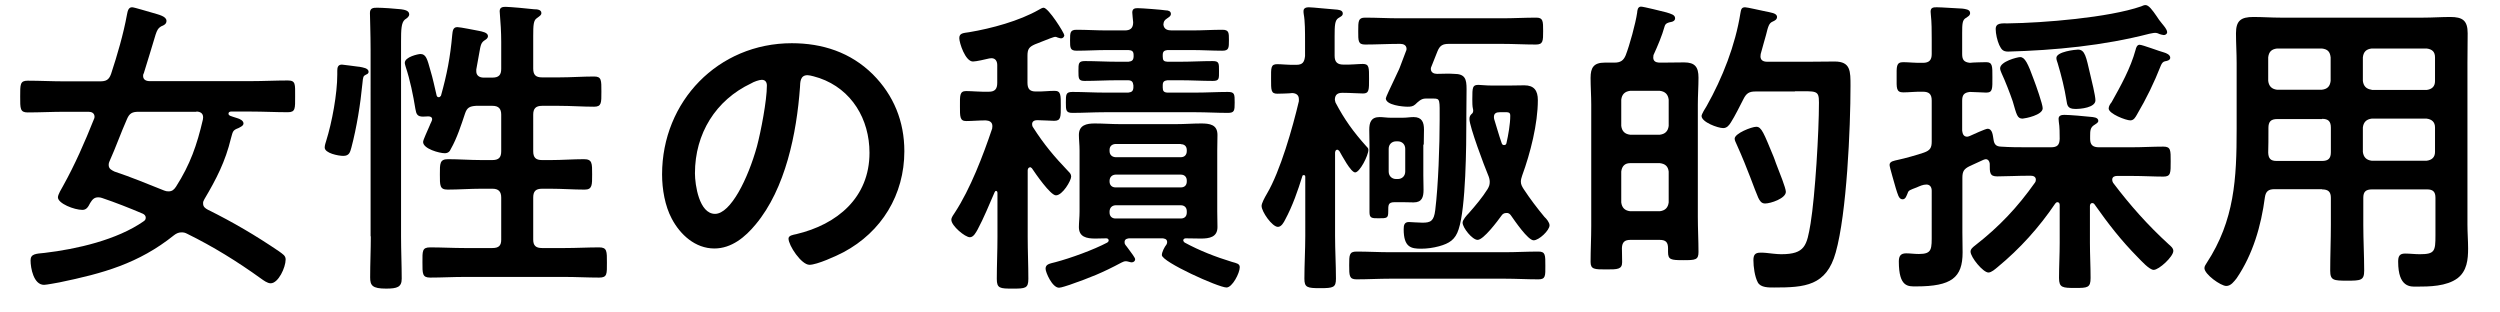 <?xml version="1.0" encoding="utf-8"?>
<!-- Generator: Adobe Illustrator 21.0.0, SVG Export Plug-In . SVG Version: 6.00 Build 0)  -->
<svg version="1.1" id="レイヤー_1" xmlns:serif="http://www.serif.com/"
	 xmlns="http://www.w3.org/2000/svg" xmlns:xlink="http://www.w3.org/1999/xlink" x="0px" y="0px" viewBox="0 0 1133.9 141.7"
	 style="enable-background:new 0 0 1133.9 141.7;" xml:space="preserve">
<g transform="matrix(1,0,0,1,-24,-1162)">
	<g transform="matrix(0.986,0,0,0.2,-421.449,1135.2)">
		<g transform="matrix(1.015,0,0,5,-6.647,-576)">
			<path d="M540.6,192.6c1.7,0,3.1,0.7,3.1,2.6c0,0.3-0.1,0.7-0.1,1c-2.7,11.6-5.7,20.3-12.2,30.5c-0.9,1.3-1.7,2.1-3.4,2.1
				c-0.7,0-1.3-0.1-2-0.4c-7.5-3-15-6.1-22.5-8.6c-1.1-0.6-2.6-1.1-2.6-3c0-0.6,0.1-1.1,0.4-1.7c2.8-6.2,5.1-12.8,7.9-19.1
				c1.1-2.6,2.4-3.3,5.2-3.3H540.6z M544.3,232.3c5.4-9.1,9.5-17.1,12-27.5c0.9-3.1,0.7-3.7,3.4-4.7c0.7-0.4,2.3-1,2.3-2.1
				c0-1.3-1.7-2.1-2.8-2.4c-3.1-1-4-1.1-4-2.1c0-0.6,0.6-0.9,1.1-0.9h9.1c5.5,0,11.2,0.3,16.7,0.3c3.5,0,3.3-1.7,3.3-7.2
				c0-5.5,0.3-7.2-3.3-7.2c-5.5,0-11.2,0.3-16.7,0.3h-45.9c-1.6,0-3-0.6-3-2.4c0-0.4,0.1-0.9,0.3-1.1c1.8-6,3.7-11.8,5.4-17.7
				c0.6-1.7,1-2.8,2.6-3.7c1.1-0.4,2.3-1,2.3-2.4c0-2.1-3.3-2.8-6.7-3.8c-1.6-0.4-7.9-2.4-8.9-2.4c-1.7,0-2,1.8-2.3,3.3
				c-1.6,8.8-4.4,18.4-7.2,26.9c-1,2.8-2.3,3.4-5.1,3.4h-16c-5.7,0-11.2-0.3-16.7-0.3c-3.5,0-3.4,1.7-3.4,7.2c0,5.4-0.1,7.2,3.4,7.2
				c5.5,0,11.1-0.3,16.7-0.3h10.9c1.4,0,2.7,0.6,2.7,2.3c0,0.4-0.1,0.7-0.3,1.1c-4.1,10.3-8.6,20.6-14,30.3
				c-0.6,1.1-2.3,3.8-2.3,5.1c0,2.8,7.4,5.7,11.1,5.7c1.8,0,2.6-1.3,3.5-3.1c1-1.6,1.8-2.6,3.7-2.6c0.6,0,1.1,0.1,1.7,0.3
				c6.2,2.1,12.3,4.5,18.4,7.1c0.7,0.3,1.4,0.9,1.4,1.8c0,0.9-0.4,1.3-1,1.7c-12,8.4-30.3,12.6-44.8,14.3c-4,0.4-6.4,0.4-6.4,3.4
				c0,3.5,1.4,11.1,6.1,11.1c1.1,0,5.7-0.9,6.9-1.1c19.8-4.1,35.9-8.5,52-21.4c0.9-0.7,2-1.3,3.3-1.3c1.1,0,1.6,0.1,2.6,0.6
				c11.8,5.8,22.8,12.6,33.6,20.4c1,0.7,2.8,2.1,4.3,2.1c3.5,0,6.8-7.2,6.8-10.8c0-1.8-1.3-2.4-3-3.7c-10.6-7.2-20.8-13.2-32.3-18.9
				c-1.1-0.6-2.1-1.3-2.1-2.7C543.6,233.6,543.9,233,544.3,232.3z"/>
		</g>
		<g transform="matrix(1.015,0,0,5,-6.647,-576)">
			<path d="M619.7,249.2c0,6.2-0.3,12.3-0.3,18.6c0,3.7,1,5.1,7.2,5.1c5.1,0,7.1-0.7,7.1-4.5c0-6.4-0.3-12.8-0.3-19.1v-88.6
				c0-5.2,0.1-8.4,1.7-9.8c0.9-0.6,2-1.3,2-2.4c0-1.8-2.4-2.1-3.7-2.3c-2.6-0.3-8.4-0.7-10.8-0.7c-1.8,0-3.3,0.1-3.3,2.4
				c0,1.4,0.3,9.8,0.3,16.7V249.2z M618.7,174.6c0-1.7-2.6-2-4.1-2.3c-0.3,0-0.6-0.1-0.9-0.1c-1.1-0.1-6.4-0.9-7.1-0.9
				c-1.8,0-2.1,1.3-2.1,2.8v1.7c0,8.8-2.4,21.7-5,30c-0.3,1-0.7,2.1-0.7,3.1c0,2.6,6.2,3.8,8.4,3.8c2.7,0,3.1-1.6,3.7-3.8
				c2.4-9.1,4.1-19.7,5-29.1c0.3-3,0.3-3.3,1.7-4C618,175.7,618.7,175.3,618.7,174.6z M678.8,250.7c0,2.7-1.1,3.8-4,3.8h-12.6
				c-5.2,0-10.3-0.3-15.6-0.3c-3.7,0-3.5,1.7-3.5,6.8c0,5.1-0.1,6.9,3.5,6.9c5.2,0,10.3-0.3,15.6-0.3h45.4c5.2,0,10.3,0.3,15.6,0.3
				c3.7,0,3.5-1.7,3.5-6.8c0-5.1,0.1-6.9-3.5-6.9c-5.1,0-10.3,0.3-15.6,0.3h-10.3c-2.8,0-4-1.1-4-3.8v-19.1c0-2.8,1.1-4,4-4h4
				c5.1,0,10.2,0.4,15.3,0.4c3.5,0,3.4-2.1,3.4-6.9c0-5,0.1-6.9-3.7-6.9c-5,0-9.9,0.4-15,0.4h-4c-2.8,0-4-1.1-4-4V194
				c0-2.7,1.1-4,4-4h7.7c5.4,0,10.6,0.4,15.9,0.4c3.4,0,3.3-1.8,3.3-6.8c0-5.2,0.1-6.9-3.3-6.9c-5.2,0-10.5,0.4-15.9,0.4h-7.7
				c-2.8,0-4-1.1-4-4v-14.7c0-5,0.1-7.2,1.7-8.2c1.3-1,2-1.3,2-2.3c0-1.6-2.1-1.7-3.3-1.7c-2.3-0.3-11.2-1.1-13-1.1
				c-1.4,0-2.6,0.3-2.6,2c0,0.4,0.1,1,0.1,1.4c0.3,3.4,0.6,8.2,0.6,12.5v12.2c0,2.8-1.1,4-4,4h-4c-1.8,0-3.3-0.9-3.3-2.8v-0.9
				c0.6-3.1,1-5.4,1.3-7.2c0.7-4.1,0.9-5,2.6-6.1c0.7-0.4,1.4-1,1.4-1.8c0-1.7-2.8-2.1-4.1-2.4c-1.7-0.3-8.5-1.7-9.8-1.7
				c-2.1,0-2.1,2-2.3,3.5c-0.9,10.2-2.4,17.9-5.1,27.6c-0.3,0.4-0.6,0.7-1,0.7c-0.6,0-0.9-0.4-1-0.9c-0.9-3.8-1.7-7.7-2.8-11.3
				c-1.4-5.1-2-7.4-4.5-7.4c-1,0-7.1,1.3-7.1,4c0,0.6,0.3,1.3,0.4,1.8c2,6,3.4,12.9,4.4,19.1c0.4,2.4,0.9,3.5,3.5,3.5
				c0.7,0,1.4-0.1,2.1-0.1c1.1-0.1,2,0.3,2,1.3c0,0.7-0.9,2.1-1.1,2.8c-1.1,2.7-3,6.5-3,7.5c0,3.1,7.4,5.1,9.8,5.1
				c1.4,0,2.3-0.7,2.8-2c2.7-4.7,4.7-10.9,6.4-16c0.9-2.7,2.1-3.3,5-3.5h7.4c2.8,0,4,1.3,4,4v16.6c0,2.8-1.1,4-4,4h-5.1
				c-5.1,0-10.1-0.4-15-0.4c-3.8,0-3.7,2-3.7,6.9c0,5-0.1,6.9,3.5,6.9c5.1,0,10.1-0.4,15.2-0.4h5.1c2.8,0,4,1.3,4,4V250.7z"/>
		</g>
		<g transform="matrix(1.015,0,0,5,-6.647,-576)">
			<path d="M796.9,178.2c1.6,0,2.3,1.1,2.3,2.6c0,6.8-2.7,20.8-4.5,27.6c-4,14.5-11.9,30.6-19,30.6c-7.2,0-9.1-13.2-9.1-18.4
				c0-18,9.4-33.2,25.5-40.8C793.2,179.1,795.7,178.2,796.9,178.2z M810.5,161.6c-33.4,0-58.8,26.4-58.8,59.5
				c0,6.7,1.3,14.3,4.4,20.1c3.8,7.2,10.6,13.5,19.3,13.5c7.8,0,14-5.2,18.7-10.9c13.6-16.3,18.6-41.5,20.1-62.2
				c0.1-2.4,0.1-5.5,3.4-5.5c1.3,0,4.1,0.9,5.4,1.3c14.7,5.1,22.7,18.7,22.7,33.9c0,20.3-14.6,32.5-33.2,36.9
				c-1.4,0.3-3.5,0.6-3.5,2c0,3.1,5.8,11.9,9.5,11.9c3.4,0,12.2-4,15.4-5.7c17.3-9.2,27.6-26.1,27.6-45.8c0-13.5-4.8-25.4-14.3-34.9
				C837.1,165.7,824.3,161.6,810.5,161.6z"/>
		</g>
		<g transform="matrix(1.015,0,0,5,-6.647,-576)">
			<path d="M982.7,155.8c-1.8,0-3.5-0.4-3.8-2.6c0.1-1.4,0.4-2,1.6-2.8c1-0.7,1.8-1.1,1.8-2.1c0-1.3-1.3-1.6-2.3-1.6
				c-1.8-0.3-10.9-1-12.8-1c-1.4,0-2.4,0.3-2.4,2c0,0.6,0.3,3.3,0.4,4.4c0,2.7-1.3,3.7-3.8,3.7h-8.2c-4.5,0-9.1-0.3-13.6-0.3
				c-3,0-3,1.3-3,4.8c0,3.4,0,4.7,3,4.7c4.5,0,9.1-0.3,13.6-0.3h9.9c1.6,0.1,2.3,0.6,2.3,2.3v0.7c-0.1,1.6-0.7,2.1-2.3,2.3H958
				c-5,0-9.8-0.3-14.6-0.3c-3,0-3,1-3,4.5c0,3.4,0,4.5,2.8,4.5c5,0,9.8-0.3,14.7-0.3h5.1c1.6,0.1,2.1,0.7,2.3,2.3v1
				c-0.1,1.6-0.7,2.1-2.3,2.3h-10.8c-4.8,0-9.6-0.3-14.5-0.3c-3,0-3,1.1-3,4.8c0,3.5,0,4.7,3,4.7c4.8,0,9.6-0.3,14.5-0.3h41.4
				c4.8,0,9.6,0.3,14.5,0.3c3,0,3.1-1,3.1-4.7c0-3.8,0-4.8-3.1-4.8c-4.8,0-9.6,0.3-14.5,0.3h-12.9c-1.6-0.1-2.1-0.7-2.1-2.3v-1
				c0-1.6,0.6-2.1,2.1-2.3h6c4.8,0,9.8,0.3,14.6,0.3c3,0,2.8-1.1,2.8-4.5c0-3.4,0.1-4.5-2.8-4.5c-5,0-9.8,0.3-14.6,0.3h-6
				c-1.6-0.1-2.1-0.6-2.1-2.3V167c0-1.6,0.6-2.1,2.1-2.3h11.3c4.5,0,9.1,0.3,13.6,0.3c3,0,3-1.3,3-4.8c0-3.4,0-4.7-3-4.7
				c-4.5,0-9.1,0.3-13.6,0.3H982.7z M919.3,218.3c1.6,2.4,8.4,12.3,10.9,12.3c3,0,6.9-6.7,6.9-8.5c0-1.1-0.6-1.7-1.3-2.4
				c-6.4-6.7-11.1-12.3-16-20c-0.3-0.4-0.4-0.9-0.4-1.4c0-1.3,1.1-1.8,2.3-1.8c2,0,6.2,0.3,7.7,0.3c3.1,0,3-1.8,3-6.8
				c0-4.8,0.1-6.8-2.8-6.8c-2.7,0-5.7,0.4-8.5,0.3c-2.7,0-3.8-1.1-3.8-4v-12.2c0-3,0.7-4,3.4-5.2c0.4-0.1,1.7-0.7,3.3-1.3
				c2.4-1,5.4-2.1,5.8-2.1c0.4,0,0.7,0.1,1.1,0.3c0.4,0.1,1.1,0.4,1.7,0.4c0.7,0,1.4-0.7,1.4-1.4c0-1-7.2-12.5-9.4-12.5
				c-0.6,0-1.6,0.6-2.1,0.9c-8.9,5.1-21.5,8.5-31.6,10.2c-2.7,0.4-4.5,0.4-4.5,2.7c0,2.1,2.7,10.6,6.2,10.6c1.4,0,5.8-1,7.4-1.4
				c0.3,0,0.6-0.1,1-0.1c1.8,0,2.6,1.4,2.6,3.1v8.1c0,2.8-1.1,4-3.8,4c-4,0.1-7.7-0.3-10.3-0.3c-3,0-2.8,2.1-2.8,6.8
				s-0.1,6.8,2.8,6.8c2.7,0,5.8-0.3,8.9-0.3c1.6,0.1,3,0.7,3,2.6c0,0.3-0.1,0.7-0.1,1.1c-4.1,12.2-9.9,27.4-16.9,38.1
				c-0.6,1-1.6,2.1-1.6,3.3c0,2.7,6.2,7.9,8.4,7.9c1.7,0,2.8-2.3,3.5-3.5c2.7-5,5.4-11.6,7.7-16.9c0.3-0.6,0.4-0.6,0.7-0.6
				c0.1,0,0.6,0.1,0.6,0.9v20c0,6.4-0.3,12.8-0.3,19c0,4.3,1.4,4.4,7.2,4.4c5.7,0,7.1-0.1,7.1-4.4c0-6.4-0.3-12.6-0.3-19v-30.2
				c0-0.6,0.3-1.4,1-1.4C918.6,217.7,918.9,218,919.3,218.3z M954.5,237.8c0.1-1.6,1.1-2.6,2.7-2.7h29.6c1.7,0,2.7,1.1,2.7,2.7v0.6
				c0,1.7-1,2.7-2.7,2.7h-29.6c-1.6,0-2.7-1-2.7-2.7V237.8z M954.5,223.9c0.1-1.6,1.1-2.6,2.7-2.7h29.6c1.7,0,2.7,1.1,2.7,2.7v0.4
				c0,1.7-1,2.7-2.7,2.7h-29.6c-1.6,0-2.7-1-2.7-2.7V223.9z M986.8,207.4c1.7,0,2.7,1,2.7,2.7v0.4c0,1.7-1,2.8-2.7,2.8h-29.6
				c-1.6-0.1-2.7-1.1-2.7-2.8V210c0-1.7,1.1-2.6,2.7-2.7H986.8z M963,254.8c-0.4-0.6-1-1.3-1.3-1.7c-0.3-0.4-0.4-0.7-0.4-1.3
				c0-1.6,1.6-1.6,2-1.7h15.3c0.4,0.1,2,0.1,2,1.7c0,0.4-0.1,0.7-0.3,1.1c-0.9,1.1-2.1,3.4-2.1,4.8c0,3.1,25.7,14.7,29.3,14.7
				c2.6,0,6-6.5,6-9.2c0-1.6-1.4-1.8-3.5-2.4c-7.5-2.3-14.7-5.1-21.5-8.8c-0.3-0.3-0.6-0.6-0.6-1c0-0.6,0.6-0.9,1.1-0.9
				c2.3,0,4.7,0.1,6.9,0.1c3.8,0,7.5-0.6,7.5-5.2c0-2.3-0.1-4.4-0.1-7.1v-27.6c0-2.4,0.1-4.7,0.1-7.1c0-4.7-3.5-5.2-7.4-5.2
				c-3.7,0-7.4,0.3-11.2,0.3h-25.7c-3.8,0-7.5-0.3-11.3-0.3c-3.7,0-7.2,0.7-7.2,5.2c0,2.1,0.3,4.4,0.3,7.1v27.6c0,2.7-0.3,5-0.3,7.1
				c0,4.5,3.5,5.2,7.4,5.2c1.7,0,3.3-0.1,5-0.1c0.6,0,1.1,0.3,1.1,1c0,0.4-0.3,0.6-0.6,0.9c-6.2,3.3-16.7,7.1-23.5,8.9
				c-2.7,0.7-4.5,0.9-4.5,3c0,1.6,3,8.6,6.1,8.6c1,0,3.8-1,4.8-1.3c9.4-3.3,14.7-5.4,23.5-10.1c0.6-0.3,1.3-0.6,1.8-0.6
				c0.3,0,0.7,0,1,0.1c0.6,0.1,1.3,0.4,1.8,0.4c0.9,0,1.6-0.6,1.6-1.4C966.1,258.9,964.4,256.7,963,254.8z"/>
		</g>
		<g transform="matrix(1.015,0,0,5,-6.647,-576)">
			<path d="M1133.5,268.4c5.1,0,10.2,0.3,15.4,0.3c3.3,0,3.1-1.7,3.1-6.2c0-4.7,0.1-6.4-3.1-6.4c-5.2,0-10.3,0.3-15.4,0.3h-51.7
				c-5.2,0-10.3-0.3-15.4-0.3c-3.3,0-3.3,1.6-3.3,6.2c0,4.7,0,6.4,3.3,6.4c5.1,0,10.2-0.3,15.4-0.3H1133.5z M1081,209.5
				c0-2,1.4-3.4,3.4-3.4h0.7c2,0,3.4,1.4,3.4,3.4v10.3c0,2-1.4,3.4-3.4,3.4h-0.7c-2,0-3.4-1.4-3.4-3.4V209.5z M1096.9,207.6
				c0-2.3,0.1-4.5,0.1-6.8c0-3.3-0.9-5.7-4.7-5.7c-1.6,0-3,0.3-5,0.3h-5.4c-1.8,0-3.4-0.3-5-0.3c-4,0-4.7,2.6-4.7,5.8
				c0,2.3,0.1,4.4,0.1,6.7v30.6c0,2.8,1.1,2.8,4.1,2.8c3.8,0,4.4,0,4.4-3c0-3.1-0.1-4.3,3-4.3h3.5c1.7,0,3.3,0.1,5,0.1
				c3.8,0,4.5-2.4,4.5-5.7c0-2.1-0.1-4.3-0.1-6.5V207.6z M1102.9,175.5c-1.4,0-2.8-0.6-2.8-2.3c0-0.4,0.1-0.7,0.3-1.1l2.7-6.8
				c1.1-2.7,2.4-3.4,5.2-3.4h24.1c5.1,0,10.2,0.3,15.3,0.3c3.3,0,3.3-1.6,3.3-6.1s0-6.1-3.1-6.1c-5.2,0-10.3,0.3-15.4,0.3h-46.8
				c-5.1,0-10.2-0.3-15.4-0.3c-3.1,0-3.1,1.6-3.1,6.1c0,4.4-0.1,6.1,3.1,6.1c5.1,0,10.3-0.3,15.4-0.3h0.6c1.4,0,2.8,0.6,2.8,2.3
				c0,0.4-0.1,0.7-0.3,1.1l-2.8,7.4c-0.3,0.9-1.3,2.7-2.3,5c-1.8,3.8-4,8.4-4,8.9c0,3.1,7.7,3.8,9.9,3.8c1.3,0,2.4-0.1,3.4-1
				c1.4-1.3,2.7-2.7,4.7-2.7h3.7c3,0,2.7,0.6,2.7,9.5c0,11.6-0.6,29.8-2,41.1c-0.6,5-2.1,5.7-5.8,5.7c-2,0-5.2-0.3-6.1-0.3
				c-2.1,0-2.4,1.4-2.4,3.3c0,8.2,3.4,8.8,7.9,8.8c2.7,0,5.5-0.4,8.1-1.1c4.7-1.3,7.4-3,8.9-7.7c3.3-9.9,3.5-38,3.5-49.3v-1.7
				c0-4.3,0.1-8.5,0.1-12.6c0-4.5-0.6-6.9-5.7-6.9C1108.1,175.3,1105.4,175.5,1102.9,175.5z M1131.8,192.9c3.3,0,4.3-0.3,4.3,1.6
				c0,3.7-0.9,8.8-1.7,12.3c-0.1,0.6-0.4,1-1.1,1c-0.6,0-0.9-0.3-1.1-0.9c-1.3-3.7-2.3-7.4-3.4-10.9c-0.1-0.4-0.1-0.7-0.1-1
				c0-1.6,1.1-2.1,2.6-2.1H1131.8z M1136.4,239.7c1.7,2.4,7.7,11.3,10.3,11.3c2.4,0,7.2-4.5,7.2-6.8c0-1.3-1.4-3-2.3-3.8
				c-3.4-4.1-6.5-8.2-9.4-12.6c-0.7-1.1-1.3-2.1-1.3-3.4c0-1,0.3-1.8,0.6-2.8c3.7-10.1,7.1-23.4,7.1-34.2c0-4.3-1.7-6.7-6.1-6.7
				c-2.4,0-4.7,0.1-6.9,0.1h-7.7c-3,0-5-0.3-6.2-0.3c-2.7,0-2.8,1-2.8,6.5c0,1.3,0,3.3,0.3,4.4c0.1,0.3,0.1,0.6,0.1,0.9
				c0,0.4-0.1,0.6-0.3,1c-1,0.9-1.4,1.4-1.4,2.7c0,3.4,6.8,21.5,8.5,25.5c0.4,0.9,0.7,2,0.7,3c0,1.3-0.3,2.1-1,3.3
				c-2.3,3.7-5.5,7.5-8.5,10.9c-0.9,0.9-2.8,3-2.8,4.3c0,2.3,4.4,7.8,6.8,7.8c2.7,0,9.1-8.6,10.9-11.1c0.4-0.6,1.1-1.1,2.1-1.1
				C1135.3,238.5,1135.9,239,1136.4,239.7z M1056.9,188.5c-0.1-0.6-0.3-0.9-0.3-1.4c0.1-2.3,1.4-3,3.4-3h0.3c3.5,0,6.9,0.3,9.1,0.3
				c2.8,0,2.7-1.8,2.7-6.7c0-5,0.1-6.7-2.8-6.7c-2,0-5.4,0.4-8.8,0.3c-2.7,0-4-1.1-4-4v-8.9c0-4.8,0.1-7.2,1.7-8.2
				c1.1-0.7,2-1,2-2.1c0-1.6-2.1-1.7-3.4-1.8c-2.1-0.1-10.3-1-12-1c-1.1,0-2.4,0.3-2.4,1.7c0,0.4,0,0.9,0.1,1.4
				c0.6,3.1,0.6,8.1,0.6,12.3v6.7c-0.3,2.8-1.1,4-4,4c-3.3,0.1-6.7-0.3-8.6-0.3c-3,0-2.8,1.7-2.8,6.7c0,5-0.1,6.7,2.8,6.7
				c0.4,0,5.8-0.1,6.8-0.3c1.8,0.1,3,0.9,3,2.8v0.9c-2.8,11.9-8.4,31.7-14.5,42c-1,1.7-2.4,4.3-2.4,5.5c0,2.6,4.8,9.5,7.4,9.5
				c1.6,0,2.7-2.1,3.3-3.3c3.3-6.1,5.8-13.3,7.8-19.8c0.1-0.3,0.3-0.4,0.7-0.4c0.1,0,0.6,0.1,0.6,0.7V249c0,6.5-0.4,12.9-0.4,19.4
				c0,4,1.3,4.3,7.1,4.3c6,0,7.2-0.3,7.2-4.3c0-6.5-0.4-12.9-0.4-19.4v-37.8c0.1-0.7,0.3-1.3,1-1.3c0.4,0,0.7,0.4,1,0.7
				c1,1.7,5.1,9.6,7.1,9.6c2.1,0,6-7.7,6-10.2c0-0.7-0.3-1-0.9-1.6C1065,201.8,1061,196.3,1056.9,188.5z"/>
		</g>
		<g transform="matrix(1.015,0,0,5,-6.647,-576)">
			<path d="M1261,229c0-1.7-2.8-8.6-4.5-13c-0.4-1.3-0.9-2.4-1.1-3c-4.4-10.6-5.4-13.5-7.8-13.5c-2.1,0-9.8,3-9.8,5.4
				c0,0.9,0.6,1.8,0.9,2.6c5.2,11.5,8.2,20.7,9.8,24.2c0.7,1.4,1.4,2.6,3.1,2.6C1254.1,234.3,1261,232,1261,229z M1265.1,183.4
				c9.8,0,10.9-0.6,10.9,5.1c0,13.3-1.7,42-3.8,54.9c-1.7,9.9-2.4,13.9-13.3,13.9c-2,0-5-0.4-6.9-0.6c-0.7-0.1-1.8-0.1-2.6-0.1
				c-2.4,0-3.1,1.1-3.1,3.4c0,3,0.6,7.5,2,10.1c1.3,2.4,5,2.3,7.4,2.3c13.9,0,23.7-0.7,27.9-15.9c5-17.7,6.7-56.4,6.7-75.5
				c0-6.7,0.1-11.1-7.2-11.1c-3.8,0-7.8,0.1-11.6,0.1h-19c-1.6,0-3-0.6-3-2.4c0-0.4,0.1-0.7,0.1-1.1c1.1-3.8,1.8-6.7,2.4-8.6
				c1-4.1,1.4-5.4,3-6.1c0.9-0.4,2-0.9,2-2.1c0-1.8-2.8-2-6-2.7c-1.6-0.3-7.5-1.7-8.5-1.7c-1.8,0-1.8,1.3-2.1,2.7
				c-2.3,14.5-8.1,29.3-15.3,42.1c-0.6,0.9-2.3,3.7-2.3,4.5c0,2.8,7.4,5.5,9.8,5.5c1.7,0,2.7-1.3,3.5-2.6c1.8-2.8,4.1-7.5,5.7-10.6
				c1.3-2.6,2.6-3.4,5.4-3.4H1265.1z M1203.9,216c2.4,0.3,3.7,1.4,4,3.8v14c-0.3,2.4-1.6,3.7-4,4h-13.5c-2.4-0.3-3.7-1.6-4-4v-14
				c0.3-2.4,1.6-3.8,4-3.8H1203.9z M1190.4,203.1c-2.4-0.3-3.7-1.6-4-4v-11.9c0.3-2.4,1.6-3.7,4-4h13.5c2.4,0.3,3.7,1.6,4,4v11.9
				c-0.3,2.4-1.6,3.7-4,4H1190.4z M1193.6,147.8c-0.7,4.8-3.4,14.7-5.2,19.3c-1,2.4-2.4,3.3-5.1,3.3h-4.4c-5,0-6.4,2.3-6.4,6.9
				c0,4.1,0.3,8.1,0.3,12.2v55c0,5.5-0.3,10.9-0.3,16.3c0,3.4,1.8,3.4,7.1,3.4c5.1,0,7.2,0,7.2-3.3c0-2.1-0.1-4.3-0.1-6.4
				c0.1-2.7,1.3-3.7,3.8-3.7h13.3c2.7,0,3.8,1,3.8,3.8v1.7c0,3.5,1.3,3.7,6.9,3.7c5.5,0,6.9-0.1,6.9-3.7c0-5.2-0.3-10.6-0.3-15.9
				v-51c0-4.1,0.3-8.1,0.3-12.2c0-4.8-1.6-6.9-6.5-6.9c-3.3,0-6.5,0.1-9.6,0.1h-1.8c-1.4-0.1-2.6-0.6-2.6-2.3c0-0.4,0.1-0.9,0.1-1.1
				c2-4.4,3.8-8.6,5.1-13.2c0.4-1.3,1.7-1.6,2.7-1.8c0.9-0.1,2-0.6,2-1.7c0-1.6-1.8-2-4-2.7c-1.6-0.4-10.3-2.6-11.5-2.6
				C1193.8,145.1,1193.7,146.7,1193.6,147.8z"/>
		</g>
		<g transform="matrix(1.015,0,0,5,-6.647,-576)">
			<path d="M1401.3,187.5c0-2.1-1.8-9.4-2.4-11.9c-1.8-7.7-2.3-11.1-5.5-11.1c-1.1,0-9.8,0.9-9.8,3.8c0,0.9,0.4,1.7,0.6,2.4
				c1.7,5.7,3.1,11.3,4,17c0.3,1.8,0.4,3.7,3.8,3.7C1394.5,191.5,1401.3,190.8,1401.3,187.5z M1421.3,162.3c-1.1,0-1.6,1.3-1.8,2.3
				c-2.3,8.4-6.7,16.3-10.9,23.8c-0.6,0.7-1.3,1.8-1.3,2.8c0,2.4,7.8,5.4,9.8,5.4c1.6,0,2.3-1.4,3-2.6c4.4-7.5,7.7-14.3,10.9-22.4
				c0.4-0.9,0.9-1.6,1.8-1.8c0.7-0.1,2.4-0.4,2.4-1.6c0-1.4-1.8-2.1-2.8-2.4C1430.4,165.3,1422.6,162.3,1421.3,162.3z M1377.4,191.1
				c0-1.8-3.1-10.6-4-12.9c-2.7-7.5-4.1-10.3-6.2-10.3c-1.3,0-9.1,2-9.1,5.1c0,0.7,0.4,1.6,0.7,2.3c1.6,3.4,3.8,9.1,5,12.6
				c1.8,6.1,2,7.9,4.5,7.9C1369.6,195.7,1377.4,194.2,1377.4,191.1z M1433.8,156.6c0-1.3-1.7-3.1-2.4-4c-0.9-1-1.6-2.1-2.4-3.3
				c-1.8-2.6-3.5-5-5-5c-0.7,0-1.3,0.3-2,0.6c-14.7,5.1-44.4,7.5-60.2,7.7c-3,0-5.7-0.3-5.7,2.6c0,2.1,0.7,5.2,1.6,7.2
				c0.9,1.7,1.4,3,4,3c21.4-0.6,43.2-2.7,64.1-8.1c0.7-0.1,1.8-0.4,2.6-0.4c0.6,0,1.6,0.3,2.1,0.6c0.4,0.1,1.3,0.4,1.8,0.4
				C1432.9,157.9,1433.8,157.5,1433.8,156.6z M1417.8,221.8c5,0,10.1,0.3,14.3,0.3c3.4,0,3.3-1.7,3.3-6.9c0-5,0.1-6.7-3.3-6.7
				c-4.8,0-9.5,0.3-14.3,0.3h-14.9c-2.7,0-4-1-4-3.8v-1.4c0-2.3,0.1-3.7,1.7-4.8c1-0.7,2-1.1,2-2c0-1.6-2.4-1.7-3.5-1.8
				c-2.7-0.3-9.5-0.9-11.9-0.9c-1.3,0-2.6,0.3-2.6,1.8c0,0.4,0.1,0.9,0.1,1.3c0.4,2.3,0.4,5.7,0.4,7.8c-0.1,2.8-1.1,3.8-4,3.8h-10.1
				c-4.3,0-8.4,0-12.6-0.3c-2.1-0.1-3-1-3.3-3.3c-0.3-1.6-0.4-4.8-2.7-4.8c-0.9,0-6.8,2.7-8.1,3.3c-0.4,0.1-0.7,0.3-1.1,0.3
				c-1.7,0-2.1-1.3-2.3-2.7v-13.6c0-2.7,0.9-3.7,3.5-4c1.3,0,6.5,0.3,7.4,0.3c3,0,2.8-1.8,2.8-7.1c0-4.8,0.1-6.7-2.8-6.7
				c-0.3,0-6.5,0.1-7.4,0.3c-2.7-0.3-3.5-1.4-3.5-4v-9.6c0-4,0.1-5.8,1.6-6.7c1-0.7,2-1.1,2-2.3c0-1.7-2.3-1.8-3.5-2
				c-2.7-0.1-9.4-0.6-11.6-0.6c-1.6,0-2.8,0.1-2.8,2c0,0.4,0.1,1,0.1,1.3c0.4,3.7,0.4,7.4,0.4,11.1v6.8c0,2.7-1.1,4-4,4
				c-3.1,0.1-6.7-0.3-8.9-0.3c-3.3,0-3,2.1-3,6.9c0,4.7-0.3,6.8,3,6.8c2.6,0,6-0.4,8.9-0.3c2.8,0,4,1.1,4,4v18.6c0,2.8-0.7,4-3.5,5
				c-2.8,1-8.9,2.7-11.8,3.3c-1.6,0.4-3.8,0.6-3.8,2.3c0,1.1,2.4,8.9,2.8,10.5c0.9,2.7,1.3,5.1,3.1,5.1c1.4,0,1.8-1.7,2.3-2.8
				c0.4-1.3,1-1.4,4.1-2.6c1.4-0.6,2.8-1.3,4.4-1.3c1.7,0,2.4,1.3,2.4,2.8V248c0,6.9,0.3,9.2-5.8,9.2c-2,0-4-0.3-5.8-0.3
				c-2.6,0-3.3,1.4-3.3,3.7c0,11.8,4.3,11.3,7.9,11.3c16,0,21-4,21-15.4c0-3-0.1-6.1-0.1-9.1v-24.7c0-3,0.7-4.1,3.4-5.4
				c2-1,4.1-1.8,6.1-2.8c0.4-0.1,0.7-0.3,1.1-0.3c1.1,0,1.7,1,1.8,2c0,4.1-0.1,5.8,3.4,5.8c4,0,9.2-0.3,14.2-0.3h1
				c1.1,0,2.3,0.4,2.3,1.8c0,0.4-0.1,0.9-0.4,1.3c-7.9,11.2-16.2,20-27.1,28.5c-0.9,0.7-2.1,1.6-2.1,2.8c0,2.6,5.7,9.5,8.1,9.5
				c1.4,0,3.1-1.6,4.1-2.4c10.2-8.4,18.9-18.1,26.2-28.9c0.3-0.4,0.6-0.6,1-0.6c0.7,0,1,0.6,1,1.3v17.1c0,5.4-0.3,10.6-0.3,16
				c0,4.4,1.6,4.5,7.4,4.5c5.5,0,6.9-0.1,6.9-4.5c0-5.4-0.3-10.6-0.3-16v-16.6c0-0.7,0.3-1.4,1-1.4c0.6,0,0.9,0.3,1.1,0.6
				c6.2,8.8,12,16.3,19.6,24c1.4,1.4,5.2,5.7,7.2,5.7c2.4,0,8.9-6,8.9-8.6c0-1.3-1.3-2.3-2.1-3c-9.6-8.8-17.4-17.6-25.2-27.9
				c-0.3-0.6-0.4-0.9-0.4-1.4c0-1.3,1.1-1.7,2.1-1.7H1417.8z"/>
		</g>
		<g transform="matrix(1.015,0,0,5,-6.647,-576)">
			<path d="M1522.5,199.8c0.3-2.4,1.6-3.7,4-4h24.9c2.4,0.3,3.8,1.6,3.8,4v11.1c0,2.4-1.4,3.7-3.8,4h-24.9c-2.4-0.3-3.7-1.6-4-4
				V199.8z M1504,195.9c2.8,0,4,1.1,4,4v11.1c0,2.8-1.1,4-4,4h-20.6c-2.7,0-3.7-1.1-3.8-3.8c0.1-3.1,0.1-6.4,0.1-9.5v-1.7
				c0-2.8,1.1-4,4-4H1504z M1526.5,182.7c-2.4-0.3-3.7-1.6-4-4V168c0.3-2.6,1.6-3.7,4-4h24.9c2.4,0.3,3.8,1.4,3.8,4v10.8
				c0,2.4-1.4,3.7-3.8,4H1526.5z M1507.9,178.7c-0.3,2.4-1.4,3.7-4,4h-20.3c-2.4-0.3-3.7-1.6-4-4V168c0.3-2.6,1.6-3.7,4-4h20.3
				c2.6,0.3,3.7,1.4,4,4V178.7z M1504,227.9c2.8,0,4,1.1,4,3.8v12.3c0,6.9-0.3,13.9-0.3,20.8c0,4.4,1.6,4.5,7.7,4.5
				c6.1,0,7.7-0.1,7.7-4.5c0-6.9-0.4-13.9-0.4-20.8v-12.3c0-2.7,1.1-3.8,4-3.8h24.9c2.7,0,3.8,1.1,3.8,3.8v17.1
				c0,7.1-0.3,8.5-7.1,8.5c-2.3,0-4.4-0.3-6.7-0.3c-2.6,0-3.1,1.4-3.1,3.7c0,11.8,5.7,11.3,8.2,11.3c6,0,13.7-0.1,18.7-3.8
				c4.3-3.3,4.8-8.5,4.8-13.5c0-3.5-0.3-7.2-0.3-10.8v-73.3c0-4.5,0.1-8.9,0.1-13.5c0-5.8-2.3-7.4-7.9-7.4c-4,0-8.1,0.3-12.2,0.3
				h-64.8c-4.1,0-8.1-0.3-12.2-0.3c-5.7,0-7.9,1.7-7.9,7.4c0,4.5,0.3,8.9,0.3,13.5v29.9c0,22.4-0.9,41.4-13.6,60.8
				c-0.4,0.7-1,1.4-1,2.3c0,2.8,7.4,8.1,9.9,8.1c2.1,0,3.5-2,4.7-3.5c7.4-10.9,11.1-23.8,12.8-36.7c0.4-2.8,1.7-3.7,4.4-3.7H1504z"
				/>
		</g>
	</g>
</g>
</svg>
